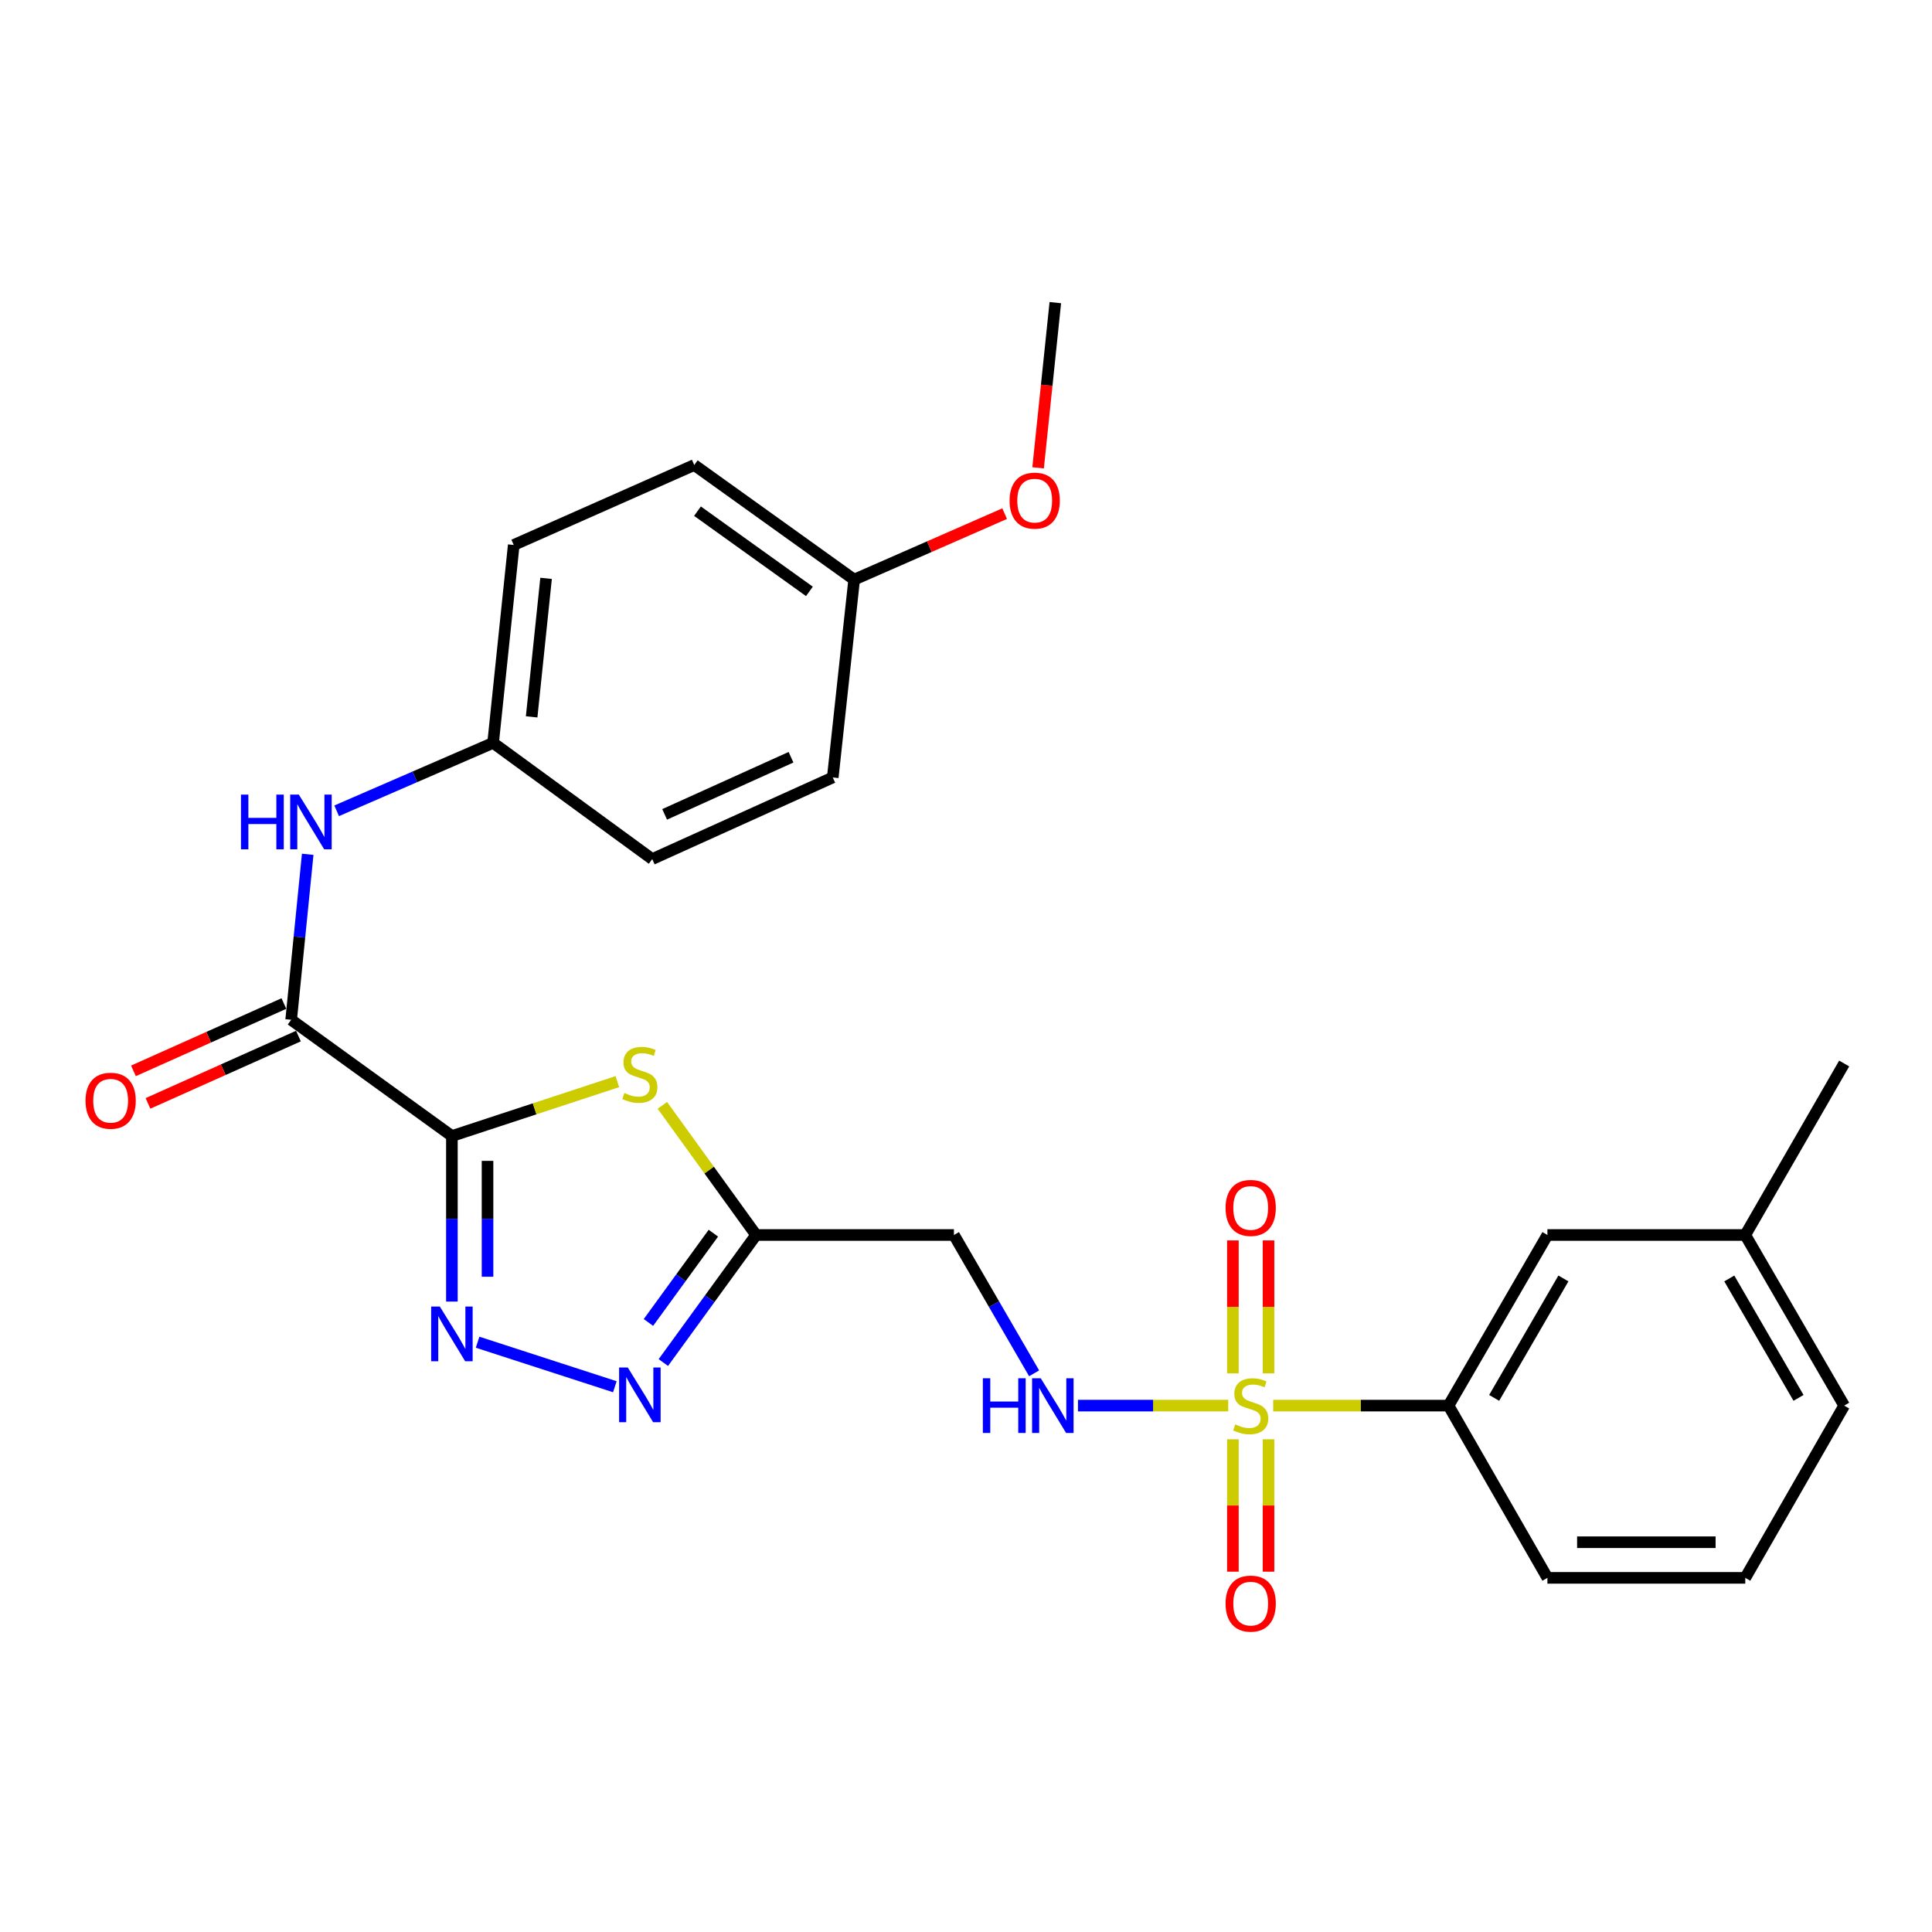 <?xml version='1.0' encoding='iso-8859-1'?>
<svg version='1.1' baseProfile='full'
              xmlns='http://www.w3.org/2000/svg'
                      xmlns:rdkit='http://www.rdkit.org/xml'
                      xmlns:xlink='http://www.w3.org/1999/xlink'
                  xml:space='preserve'
width='1000px' height='1000px' viewBox='0 0 1000 1000'>
<!-- END OF HEADER -->
<rect style='opacity:1.0;fill:#FFFFFF;stroke:none' width='1000' height='1000' x='0' y='0'> </rect>
<path class='bond-1' d='M 233.904,588.007 L 276.727,573.928' style='fill:none;fill-rule:evenodd;stroke:#000000;stroke-width:6px;stroke-linecap:butt;stroke-linejoin:miter;stroke-opacity:1' />
<path class='bond-1' d='M 276.727,573.928 L 319.55,559.849' style='fill:none;fill-rule:evenodd;stroke:#CCCC00;stroke-width:6px;stroke-linecap:butt;stroke-linejoin:miter;stroke-opacity:1' />
<path class='bond-2' d='M 233.904,588.007 L 233.904,630.851' style='fill:none;fill-rule:evenodd;stroke:#000000;stroke-width:6px;stroke-linecap:butt;stroke-linejoin:miter;stroke-opacity:1' />
<path class='bond-2' d='M 233.904,630.851 L 233.904,673.695' style='fill:none;fill-rule:evenodd;stroke:#0000FF;stroke-width:6px;stroke-linecap:butt;stroke-linejoin:miter;stroke-opacity:1' />
<path class='bond-2' d='M 252.345,600.86 L 252.345,630.851' style='fill:none;fill-rule:evenodd;stroke:#000000;stroke-width:6px;stroke-linecap:butt;stroke-linejoin:miter;stroke-opacity:1' />
<path class='bond-2' d='M 252.345,630.851 L 252.345,660.842' style='fill:none;fill-rule:evenodd;stroke:#0000FF;stroke-width:6px;stroke-linecap:butt;stroke-linejoin:miter;stroke-opacity:1' />
<path class='bond-5' d='M 233.904,588.007 L 150.705,527.848' style='fill:none;fill-rule:evenodd;stroke:#000000;stroke-width:6px;stroke-linecap:butt;stroke-linejoin:miter;stroke-opacity:1' />
<path class='bond-0' d='M 635.72,727.543 L 596.835,727.543' style='fill:none;fill-rule:evenodd;stroke:#CCCC00;stroke-width:6px;stroke-linecap:butt;stroke-linejoin:miter;stroke-opacity:1' />
<path class='bond-0' d='M 596.835,727.543 L 557.951,727.543' style='fill:none;fill-rule:evenodd;stroke:#0000FF;stroke-width:6px;stroke-linecap:butt;stroke-linejoin:miter;stroke-opacity:1' />
<path class='bond-7' d='M 659,727.543 L 704.374,727.543' style='fill:none;fill-rule:evenodd;stroke:#CCCC00;stroke-width:6px;stroke-linecap:butt;stroke-linejoin:miter;stroke-opacity:1' />
<path class='bond-7' d='M 704.374,727.543 L 749.749,727.543' style='fill:none;fill-rule:evenodd;stroke:#000000;stroke-width:6px;stroke-linecap:butt;stroke-linejoin:miter;stroke-opacity:1' />
<path class='bond-10' d='M 656.581,710.863 L 656.581,676.45' style='fill:none;fill-rule:evenodd;stroke:#CCCC00;stroke-width:6px;stroke-linecap:butt;stroke-linejoin:miter;stroke-opacity:1' />
<path class='bond-10' d='M 656.581,676.45 L 656.581,642.038' style='fill:none;fill-rule:evenodd;stroke:#FF0000;stroke-width:6px;stroke-linecap:butt;stroke-linejoin:miter;stroke-opacity:1' />
<path class='bond-10' d='M 638.14,710.863 L 638.14,676.45' style='fill:none;fill-rule:evenodd;stroke:#CCCC00;stroke-width:6px;stroke-linecap:butt;stroke-linejoin:miter;stroke-opacity:1' />
<path class='bond-10' d='M 638.14,676.45 L 638.14,642.038' style='fill:none;fill-rule:evenodd;stroke:#FF0000;stroke-width:6px;stroke-linecap:butt;stroke-linejoin:miter;stroke-opacity:1' />
<path class='bond-11' d='M 638.14,744.983 L 638.14,779.24' style='fill:none;fill-rule:evenodd;stroke:#CCCC00;stroke-width:6px;stroke-linecap:butt;stroke-linejoin:miter;stroke-opacity:1' />
<path class='bond-11' d='M 638.14,779.24 L 638.14,813.498' style='fill:none;fill-rule:evenodd;stroke:#FF0000;stroke-width:6px;stroke-linecap:butt;stroke-linejoin:miter;stroke-opacity:1' />
<path class='bond-11' d='M 656.581,744.983 L 656.581,779.24' style='fill:none;fill-rule:evenodd;stroke:#CCCC00;stroke-width:6px;stroke-linecap:butt;stroke-linejoin:miter;stroke-opacity:1' />
<path class='bond-11' d='M 656.581,779.24 L 656.581,813.498' style='fill:none;fill-rule:evenodd;stroke:#FF0000;stroke-width:6px;stroke-linecap:butt;stroke-linejoin:miter;stroke-opacity:1' />
<path class='bond-3' d='M 342.837,572.132 L 367.093,605.682' style='fill:none;fill-rule:evenodd;stroke:#CCCC00;stroke-width:6px;stroke-linecap:butt;stroke-linejoin:miter;stroke-opacity:1' />
<path class='bond-3' d='M 367.093,605.682 L 391.349,639.232' style='fill:none;fill-rule:evenodd;stroke:#000000;stroke-width:6px;stroke-linecap:butt;stroke-linejoin:miter;stroke-opacity:1' />
<path class='bond-4' d='M 247.201,694.728 L 318.243,717.77' style='fill:none;fill-rule:evenodd;stroke:#0000FF;stroke-width:6px;stroke-linecap:butt;stroke-linejoin:miter;stroke-opacity:1' />
<path class='bond-8' d='M 391.349,639.232 L 493.758,639.232' style='fill:none;fill-rule:evenodd;stroke:#000000;stroke-width:6px;stroke-linecap:butt;stroke-linejoin:miter;stroke-opacity:1' />
<path class='bond-27' d='M 391.349,639.232 L 367.347,672.242' style='fill:none;fill-rule:evenodd;stroke:#000000;stroke-width:6px;stroke-linecap:butt;stroke-linejoin:miter;stroke-opacity:1' />
<path class='bond-27' d='M 367.347,672.242 L 343.346,705.253' style='fill:none;fill-rule:evenodd;stroke:#0000FF;stroke-width:6px;stroke-linecap:butt;stroke-linejoin:miter;stroke-opacity:1' />
<path class='bond-27' d='M 369.233,638.29 L 352.432,661.397' style='fill:none;fill-rule:evenodd;stroke:#000000;stroke-width:6px;stroke-linecap:butt;stroke-linejoin:miter;stroke-opacity:1' />
<path class='bond-27' d='M 352.432,661.397 L 335.631,684.505' style='fill:none;fill-rule:evenodd;stroke:#0000FF;stroke-width:6px;stroke-linecap:butt;stroke-linejoin:miter;stroke-opacity:1' />
<path class='bond-9' d='M 150.705,527.848 L 154.986,485.015' style='fill:none;fill-rule:evenodd;stroke:#000000;stroke-width:6px;stroke-linecap:butt;stroke-linejoin:miter;stroke-opacity:1' />
<path class='bond-9' d='M 154.986,485.015 L 159.267,442.183' style='fill:none;fill-rule:evenodd;stroke:#0000FF;stroke-width:6px;stroke-linecap:butt;stroke-linejoin:miter;stroke-opacity:1' />
<path class='bond-12' d='M 146.939,519.432 L 108.001,536.856' style='fill:none;fill-rule:evenodd;stroke:#000000;stroke-width:6px;stroke-linecap:butt;stroke-linejoin:miter;stroke-opacity:1' />
<path class='bond-12' d='M 108.001,536.856 L 69.064,554.279' style='fill:none;fill-rule:evenodd;stroke:#FF0000;stroke-width:6px;stroke-linecap:butt;stroke-linejoin:miter;stroke-opacity:1' />
<path class='bond-12' d='M 154.471,536.265 L 115.533,553.688' style='fill:none;fill-rule:evenodd;stroke:#000000;stroke-width:6px;stroke-linecap:butt;stroke-linejoin:miter;stroke-opacity:1' />
<path class='bond-12' d='M 115.533,553.688 L 76.596,571.112' style='fill:none;fill-rule:evenodd;stroke:#FF0000;stroke-width:6px;stroke-linecap:butt;stroke-linejoin:miter;stroke-opacity:1' />
<path class='bond-6' d='M 535.256,710.831 L 514.507,675.031' style='fill:none;fill-rule:evenodd;stroke:#0000FF;stroke-width:6px;stroke-linecap:butt;stroke-linejoin:miter;stroke-opacity:1' />
<path class='bond-6' d='M 514.507,675.031 L 493.758,639.232' style='fill:none;fill-rule:evenodd;stroke:#000000;stroke-width:6px;stroke-linecap:butt;stroke-linejoin:miter;stroke-opacity:1' />
<path class='bond-13' d='M 749.749,727.543 L 800.943,639.232' style='fill:none;fill-rule:evenodd;stroke:#000000;stroke-width:6px;stroke-linecap:butt;stroke-linejoin:miter;stroke-opacity:1' />
<path class='bond-13' d='M 773.382,723.545 L 809.218,661.727' style='fill:none;fill-rule:evenodd;stroke:#000000;stroke-width:6px;stroke-linecap:butt;stroke-linejoin:miter;stroke-opacity:1' />
<path class='bond-22' d='M 749.749,727.543 L 800.943,816.695' style='fill:none;fill-rule:evenodd;stroke:#000000;stroke-width:6px;stroke-linecap:butt;stroke-linejoin:miter;stroke-opacity:1' />
<path class='bond-14' d='M 174.25,419.67 L 214.742,402.085' style='fill:none;fill-rule:evenodd;stroke:#0000FF;stroke-width:6px;stroke-linecap:butt;stroke-linejoin:miter;stroke-opacity:1' />
<path class='bond-14' d='M 214.742,402.085 L 255.234,384.501' style='fill:none;fill-rule:evenodd;stroke:#000000;stroke-width:6px;stroke-linecap:butt;stroke-linejoin:miter;stroke-opacity:1' />
<path class='bond-16' d='M 800.943,639.232 L 903.351,639.232' style='fill:none;fill-rule:evenodd;stroke:#000000;stroke-width:6px;stroke-linecap:butt;stroke-linejoin:miter;stroke-opacity:1' />
<path class='bond-17' d='M 255.234,384.501 L 337.594,444.659' style='fill:none;fill-rule:evenodd;stroke:#000000;stroke-width:6px;stroke-linecap:butt;stroke-linejoin:miter;stroke-opacity:1' />
<path class='bond-18' d='M 255.234,384.501 L 265.91,282.082' style='fill:none;fill-rule:evenodd;stroke:#000000;stroke-width:6px;stroke-linecap:butt;stroke-linejoin:miter;stroke-opacity:1' />
<path class='bond-18' d='M 275.177,371.05 L 282.65,299.356' style='fill:none;fill-rule:evenodd;stroke:#000000;stroke-width:6px;stroke-linecap:butt;stroke-linejoin:miter;stroke-opacity:1' />
<path class='bond-15' d='M 442.113,300.01 L 359.344,240.692' style='fill:none;fill-rule:evenodd;stroke:#000000;stroke-width:6px;stroke-linecap:butt;stroke-linejoin:miter;stroke-opacity:1' />
<path class='bond-15' d='M 418.955,306.102 L 361.017,264.579' style='fill:none;fill-rule:evenodd;stroke:#000000;stroke-width:6px;stroke-linecap:butt;stroke-linejoin:miter;stroke-opacity:1' />
<path class='bond-21' d='M 442.113,300.01 L 481.059,282.935' style='fill:none;fill-rule:evenodd;stroke:#000000;stroke-width:6px;stroke-linecap:butt;stroke-linejoin:miter;stroke-opacity:1' />
<path class='bond-21' d='M 481.059,282.935 L 520.006,265.859' style='fill:none;fill-rule:evenodd;stroke:#FF0000;stroke-width:6px;stroke-linecap:butt;stroke-linejoin:miter;stroke-opacity:1' />
<path class='bond-28' d='M 442.113,300.01 L 431.038,402.409' style='fill:none;fill-rule:evenodd;stroke:#000000;stroke-width:6px;stroke-linecap:butt;stroke-linejoin:miter;stroke-opacity:1' />
<path class='bond-25' d='M 903.351,639.232 L 954.545,550.469' style='fill:none;fill-rule:evenodd;stroke:#000000;stroke-width:6px;stroke-linecap:butt;stroke-linejoin:miter;stroke-opacity:1' />
<path class='bond-29' d='M 903.351,639.232 L 954.545,727.543' style='fill:none;fill-rule:evenodd;stroke:#000000;stroke-width:6px;stroke-linecap:butt;stroke-linejoin:miter;stroke-opacity:1' />
<path class='bond-29' d='M 895.076,661.727 L 930.912,723.545' style='fill:none;fill-rule:evenodd;stroke:#000000;stroke-width:6px;stroke-linecap:butt;stroke-linejoin:miter;stroke-opacity:1' />
<path class='bond-20' d='M 337.594,444.659 L 431.038,402.409' style='fill:none;fill-rule:evenodd;stroke:#000000;stroke-width:6px;stroke-linecap:butt;stroke-linejoin:miter;stroke-opacity:1' />
<path class='bond-20' d='M 344.013,421.518 L 409.424,391.943' style='fill:none;fill-rule:evenodd;stroke:#000000;stroke-width:6px;stroke-linecap:butt;stroke-linejoin:miter;stroke-opacity:1' />
<path class='bond-19' d='M 265.91,282.082 L 359.344,240.692' style='fill:none;fill-rule:evenodd;stroke:#000000;stroke-width:6px;stroke-linecap:butt;stroke-linejoin:miter;stroke-opacity:1' />
<path class='bond-26' d='M 537.318,242.147 L 541.775,199.395' style='fill:none;fill-rule:evenodd;stroke:#FF0000;stroke-width:6px;stroke-linecap:butt;stroke-linejoin:miter;stroke-opacity:1' />
<path class='bond-26' d='M 541.775,199.395 L 546.232,156.642' style='fill:none;fill-rule:evenodd;stroke:#000000;stroke-width:6px;stroke-linecap:butt;stroke-linejoin:miter;stroke-opacity:1' />
<path class='bond-23' d='M 800.943,816.695 L 903.351,816.695' style='fill:none;fill-rule:evenodd;stroke:#000000;stroke-width:6px;stroke-linecap:butt;stroke-linejoin:miter;stroke-opacity:1' />
<path class='bond-23' d='M 816.304,798.254 L 887.99,798.254' style='fill:none;fill-rule:evenodd;stroke:#000000;stroke-width:6px;stroke-linecap:butt;stroke-linejoin:miter;stroke-opacity:1' />
<path class='bond-24' d='M 903.351,816.695 L 954.545,727.543' style='fill:none;fill-rule:evenodd;stroke:#000000;stroke-width:6px;stroke-linecap:butt;stroke-linejoin:miter;stroke-opacity:1' />
<path  class='atom-1' d='M 639.36 737.263
Q 639.68 737.383, 641 737.943
Q 642.32 738.503, 643.76 738.863
Q 645.24 739.183, 646.68 739.183
Q 649.36 739.183, 650.92 737.903
Q 652.48 736.583, 652.48 734.303
Q 652.48 732.743, 651.68 731.783
Q 650.92 730.823, 649.72 730.303
Q 648.52 729.783, 646.52 729.183
Q 644 728.423, 642.48 727.703
Q 641 726.983, 639.92 725.463
Q 638.88 723.943, 638.88 721.383
Q 638.88 717.823, 641.28 715.623
Q 643.72 713.423, 648.52 713.423
Q 651.8 713.423, 655.52 714.983
L 654.6 718.063
Q 651.2 716.663, 648.64 716.663
Q 645.88 716.663, 644.36 717.823
Q 642.84 718.943, 642.88 720.903
Q 642.88 722.423, 643.64 723.343
Q 644.44 724.263, 645.56 724.783
Q 646.72 725.303, 648.64 725.903
Q 651.2 726.703, 652.72 727.503
Q 654.24 728.303, 655.32 729.943
Q 656.44 731.543, 656.44 734.303
Q 656.44 738.223, 653.8 740.343
Q 651.2 742.423, 646.84 742.423
Q 644.32 742.423, 642.4 741.863
Q 640.52 741.343, 638.28 740.423
L 639.36 737.263
' fill='#CCCC00'/>
<path  class='atom-2' d='M 323.19 565.742
Q 323.51 565.862, 324.83 566.422
Q 326.15 566.982, 327.59 567.342
Q 329.07 567.662, 330.51 567.662
Q 333.19 567.662, 334.75 566.382
Q 336.31 565.062, 336.31 562.782
Q 336.31 561.222, 335.51 560.262
Q 334.75 559.302, 333.55 558.782
Q 332.35 558.262, 330.35 557.662
Q 327.83 556.902, 326.31 556.182
Q 324.83 555.462, 323.75 553.942
Q 322.71 552.422, 322.71 549.862
Q 322.71 546.302, 325.11 544.102
Q 327.55 541.902, 332.35 541.902
Q 335.63 541.902, 339.35 543.462
L 338.43 546.542
Q 335.03 545.142, 332.47 545.142
Q 329.71 545.142, 328.19 546.302
Q 326.67 547.422, 326.71 549.382
Q 326.71 550.902, 327.47 551.822
Q 328.27 552.742, 329.39 553.262
Q 330.55 553.782, 332.47 554.382
Q 335.03 555.182, 336.55 555.982
Q 338.07 556.782, 339.15 558.422
Q 340.27 560.022, 340.27 562.782
Q 340.27 566.702, 337.63 568.822
Q 335.03 570.902, 330.67 570.902
Q 328.15 570.902, 326.23 570.342
Q 324.35 569.822, 322.11 568.902
L 323.19 565.742
' fill='#CCCC00'/>
<path  class='atom-3' d='M 227.644 676.255
L 236.924 691.255
Q 237.844 692.735, 239.324 695.415
Q 240.804 698.095, 240.884 698.255
L 240.884 676.255
L 244.644 676.255
L 244.644 704.575
L 240.764 704.575
L 230.804 688.175
Q 229.644 686.255, 228.404 684.055
Q 227.204 681.855, 226.844 681.175
L 226.844 704.575
L 223.164 704.575
L 223.164 676.255
L 227.644 676.255
' fill='#0000FF'/>
<path  class='atom-5' d='M 324.93 707.81
L 334.21 722.81
Q 335.13 724.29, 336.61 726.97
Q 338.09 729.65, 338.17 729.81
L 338.17 707.81
L 341.93 707.81
L 341.93 736.13
L 338.05 736.13
L 328.09 719.73
Q 326.93 717.81, 325.69 715.61
Q 324.49 713.41, 324.13 712.73
L 324.13 736.13
L 320.45 736.13
L 320.45 707.81
L 324.93 707.81
' fill='#0000FF'/>
<path  class='atom-7' d='M 508.721 713.383
L 512.561 713.383
L 512.561 725.423
L 527.041 725.423
L 527.041 713.383
L 530.881 713.383
L 530.881 741.703
L 527.041 741.703
L 527.041 728.623
L 512.561 728.623
L 512.561 741.703
L 508.721 741.703
L 508.721 713.383
' fill='#0000FF'/>
<path  class='atom-7' d='M 538.681 713.383
L 547.961 728.383
Q 548.881 729.863, 550.361 732.543
Q 551.841 735.223, 551.921 735.383
L 551.921 713.383
L 555.681 713.383
L 555.681 741.703
L 551.801 741.703
L 541.841 725.303
Q 540.681 723.383, 539.441 721.183
Q 538.241 718.983, 537.881 718.303
L 537.881 741.703
L 534.201 741.703
L 534.201 713.383
L 538.681 713.383
' fill='#0000FF'/>
<path  class='atom-10' d='M 124.72 411.29
L 128.56 411.29
L 128.56 423.33
L 143.04 423.33
L 143.04 411.29
L 146.88 411.29
L 146.88 439.61
L 143.04 439.61
L 143.04 426.53
L 128.56 426.53
L 128.56 439.61
L 124.72 439.61
L 124.72 411.29
' fill='#0000FF'/>
<path  class='atom-10' d='M 154.68 411.29
L 163.96 426.29
Q 164.88 427.77, 166.36 430.45
Q 167.84 433.13, 167.92 433.29
L 167.92 411.29
L 171.68 411.29
L 171.68 439.61
L 167.8 439.61
L 157.84 423.21
Q 156.68 421.29, 155.44 419.09
Q 154.24 416.89, 153.88 416.21
L 153.88 439.61
L 150.2 439.61
L 150.2 411.29
L 154.68 411.29
' fill='#0000FF'/>
<path  class='atom-11' d='M 634.36 625.215
Q 634.36 618.415, 637.72 614.615
Q 641.08 610.815, 647.36 610.815
Q 653.64 610.815, 657 614.615
Q 660.36 618.415, 660.36 625.215
Q 660.36 632.095, 656.96 636.015
Q 653.56 639.895, 647.36 639.895
Q 641.12 639.895, 637.72 636.015
Q 634.36 632.135, 634.36 625.215
M 647.36 636.695
Q 651.68 636.695, 654 633.815
Q 656.36 630.895, 656.36 625.215
Q 656.36 619.655, 654 616.855
Q 651.68 614.015, 647.36 614.015
Q 643.04 614.015, 640.68 616.815
Q 638.36 619.615, 638.36 625.215
Q 638.36 630.935, 640.68 633.815
Q 643.04 636.695, 647.36 636.695
' fill='#FF0000'/>
<path  class='atom-12' d='M 634.36 830.022
Q 634.36 823.222, 637.72 819.422
Q 641.08 815.622, 647.36 815.622
Q 653.64 815.622, 657 819.422
Q 660.36 823.222, 660.36 830.022
Q 660.36 836.902, 656.96 840.822
Q 653.56 844.702, 647.36 844.702
Q 641.12 844.702, 637.72 840.822
Q 634.36 836.942, 634.36 830.022
M 647.36 841.502
Q 651.68 841.502, 654 838.622
Q 656.36 835.702, 656.36 830.022
Q 656.36 824.462, 654 821.662
Q 651.68 818.822, 647.36 818.822
Q 643.04 818.822, 640.68 821.622
Q 638.36 824.422, 638.36 830.022
Q 638.36 835.742, 640.68 838.622
Q 643.04 841.502, 647.36 841.502
' fill='#FF0000'/>
<path  class='atom-13' d='M 44.271 569.738
Q 44.271 562.938, 47.631 559.138
Q 50.991 555.338, 57.271 555.338
Q 63.551 555.338, 66.911 559.138
Q 70.271 562.938, 70.271 569.738
Q 70.271 576.618, 66.871 580.538
Q 63.471 584.418, 57.271 584.418
Q 51.031 584.418, 47.631 580.538
Q 44.271 576.658, 44.271 569.738
M 57.271 581.218
Q 61.591 581.218, 63.911 578.338
Q 66.271 575.418, 66.271 569.738
Q 66.271 564.178, 63.911 561.378
Q 61.591 558.538, 57.271 558.538
Q 52.951 558.538, 50.591 561.338
Q 48.271 564.138, 48.271 569.738
Q 48.271 575.458, 50.591 578.338
Q 52.951 581.218, 57.271 581.218
' fill='#FF0000'/>
<path  class='atom-22' d='M 522.557 259.121
Q 522.557 252.321, 525.917 248.521
Q 529.277 244.721, 535.557 244.721
Q 541.837 244.721, 545.197 248.521
Q 548.557 252.321, 548.557 259.121
Q 548.557 266.001, 545.157 269.921
Q 541.757 273.801, 535.557 273.801
Q 529.317 273.801, 525.917 269.921
Q 522.557 266.041, 522.557 259.121
M 535.557 270.601
Q 539.877 270.601, 542.197 267.721
Q 544.557 264.801, 544.557 259.121
Q 544.557 253.561, 542.197 250.761
Q 539.877 247.921, 535.557 247.921
Q 531.237 247.921, 528.877 250.721
Q 526.557 253.521, 526.557 259.121
Q 526.557 264.841, 528.877 267.721
Q 531.237 270.601, 535.557 270.601
' fill='#FF0000'/>
</svg>
